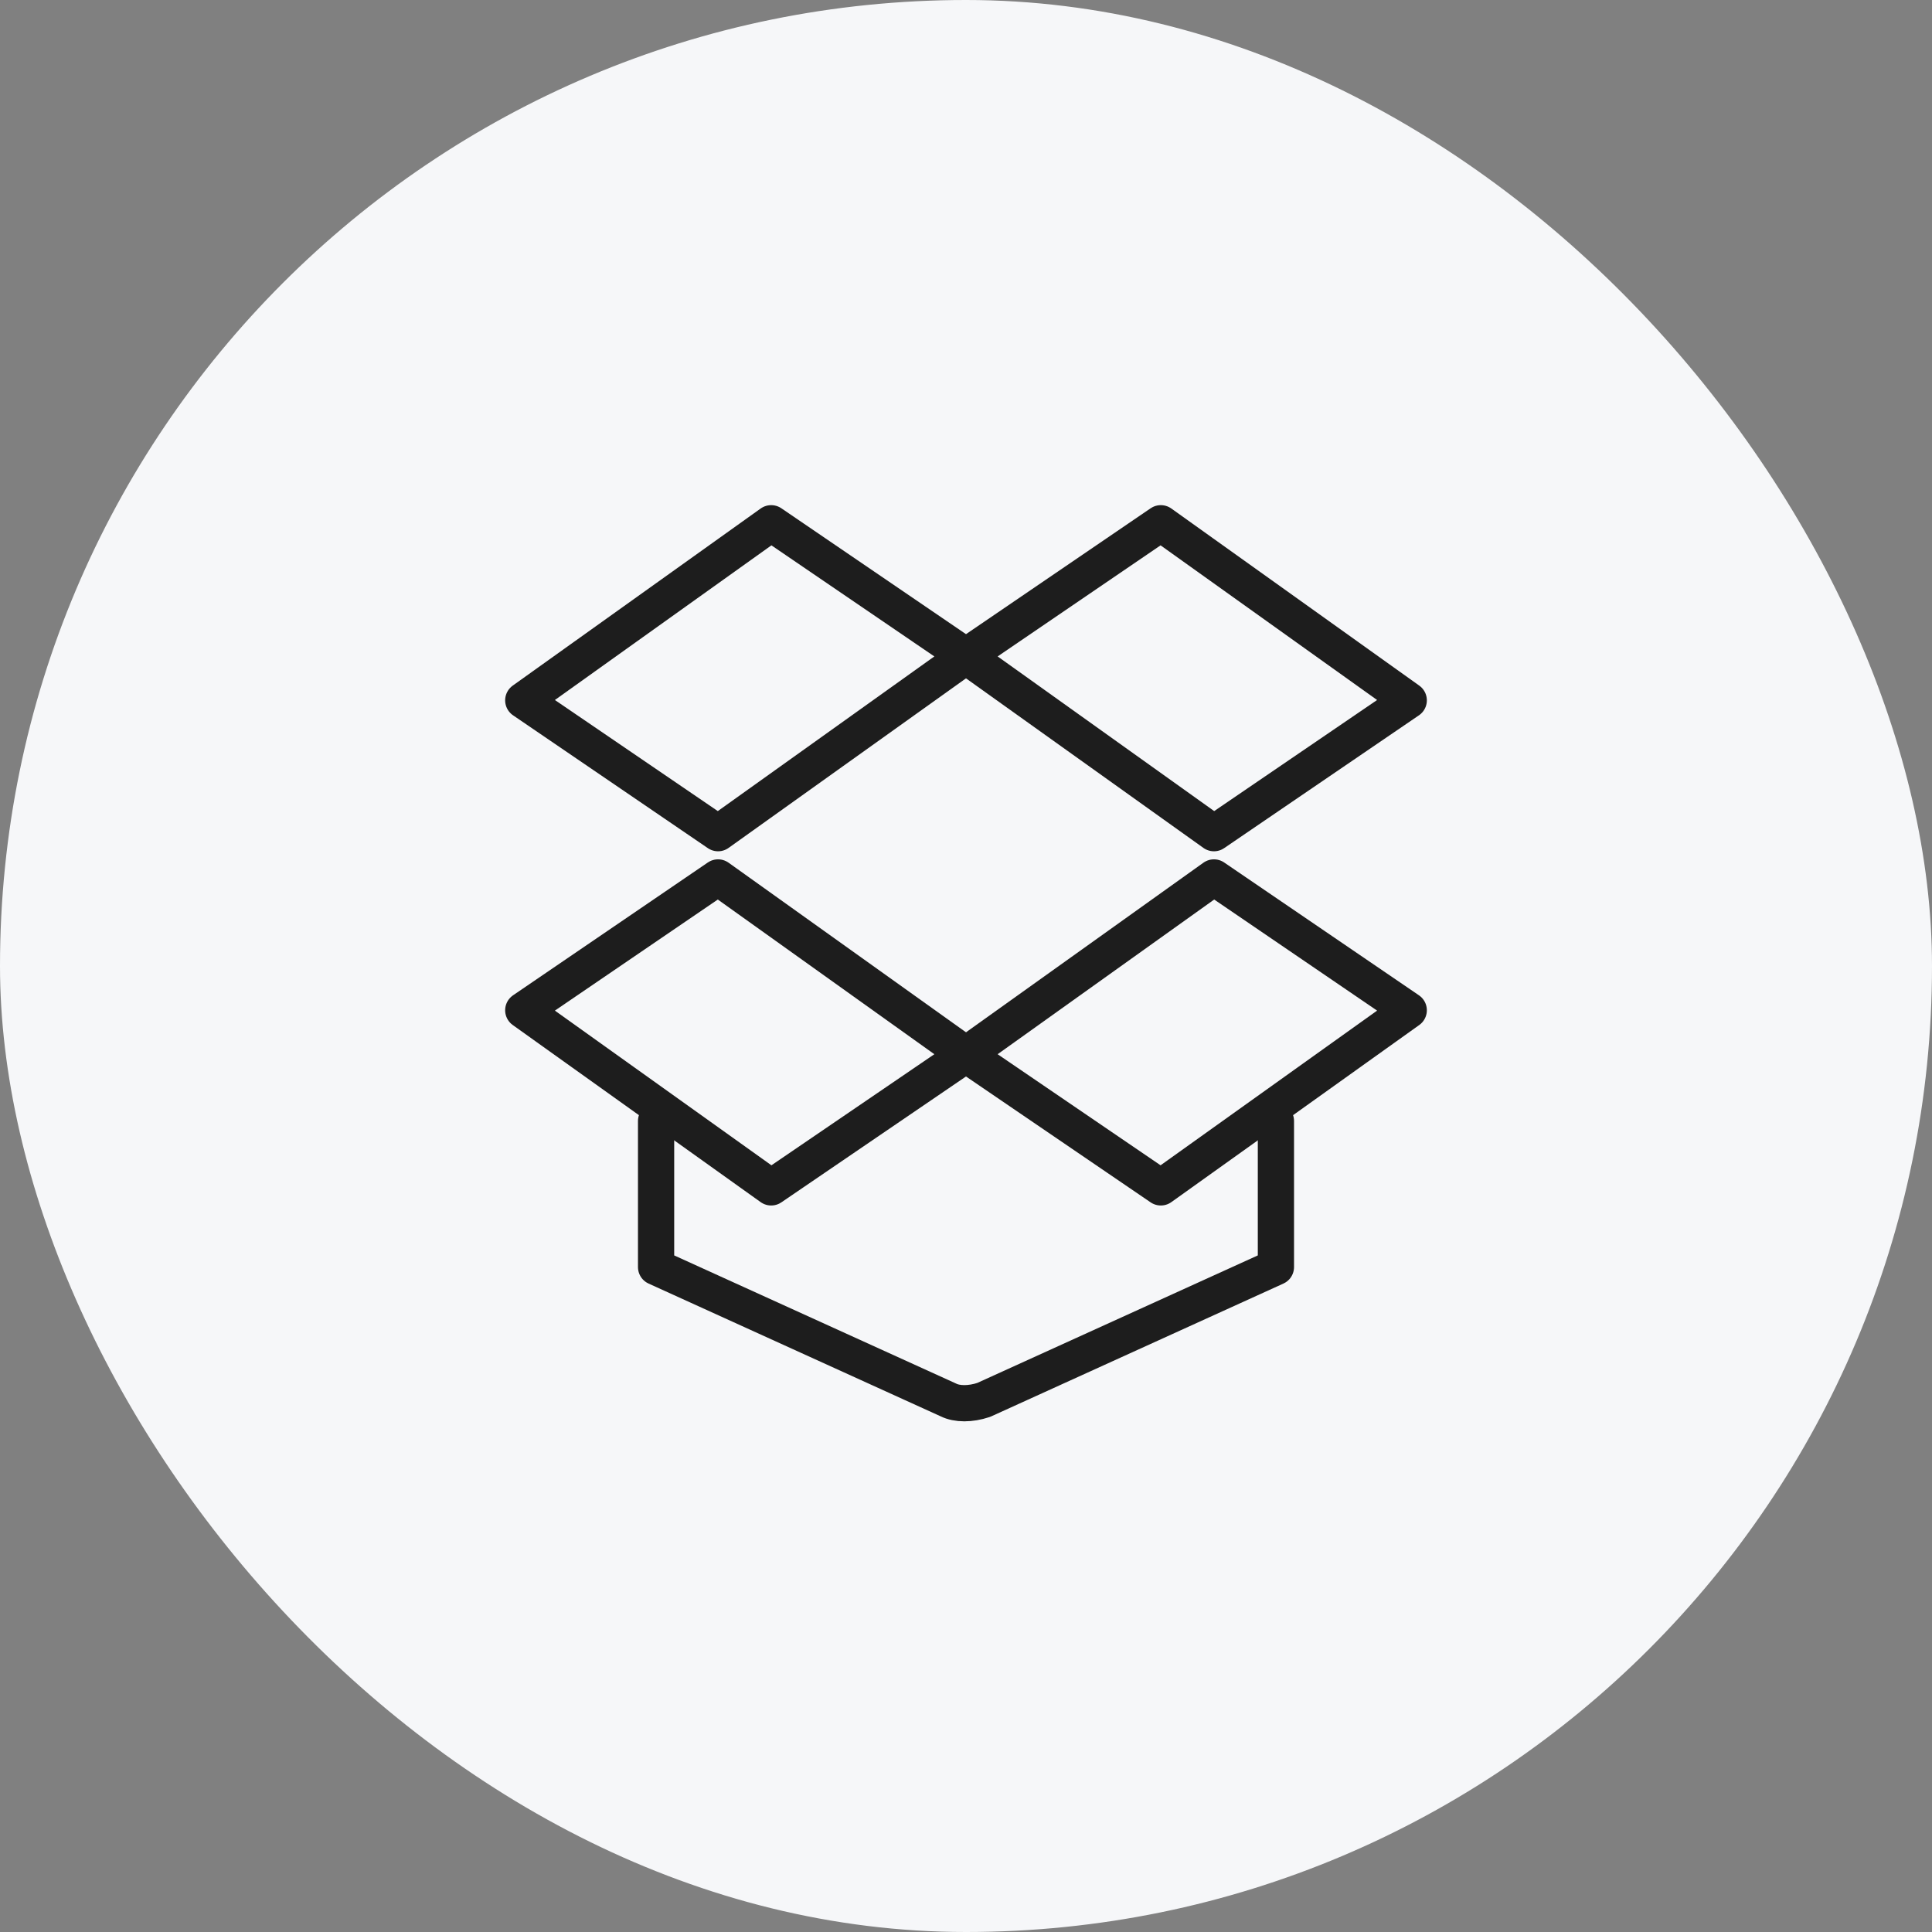 <svg width="80" height="80" viewBox="0 0 80 80" fill="none" xmlns="http://www.w3.org/2000/svg">
<rect x="0" y="0" width="80" height="80" fill="#808080" stroke="none"/>
<rect width="80" height="80" rx="40" fill="#F6F7F9"/>
<path d="M40 27.167L31.933 21.667L21.667 29L29.733 34.5L40 27.167Z" stroke="#1D1D1D" stroke-width="1.5" stroke-linecap="round" stroke-linejoin="round"/>
<path d="M40 27.167L48.067 21.667L58.333 29L50.267 34.5L40 27.167Z" stroke="#1D1D1D" stroke-width="1.5" stroke-linecap="round" stroke-linejoin="round"/>
<path d="M40 43.667L31.933 49.167L21.667 41.833L29.733 36.333L40 43.667Z" stroke="#1D1D1D" stroke-width="1.5" stroke-linecap="round" stroke-linejoin="round"/>
<path d="M40 43.667L48.067 49.167L58.333 41.833L50.267 36.333L40 43.667Z" stroke="#1D1D1D" stroke-width="1.5" stroke-linecap="round" stroke-linejoin="round"/>
<path d="M52.833 46.417V52.467L40.733 57.967C40.183 58.15 39.633 58.15 39.267 57.967L27.167 52.467V46.417" stroke="#1D1D1D" stroke-width="1.5" stroke-linecap="round" stroke-linejoin="round"/>
</svg>
